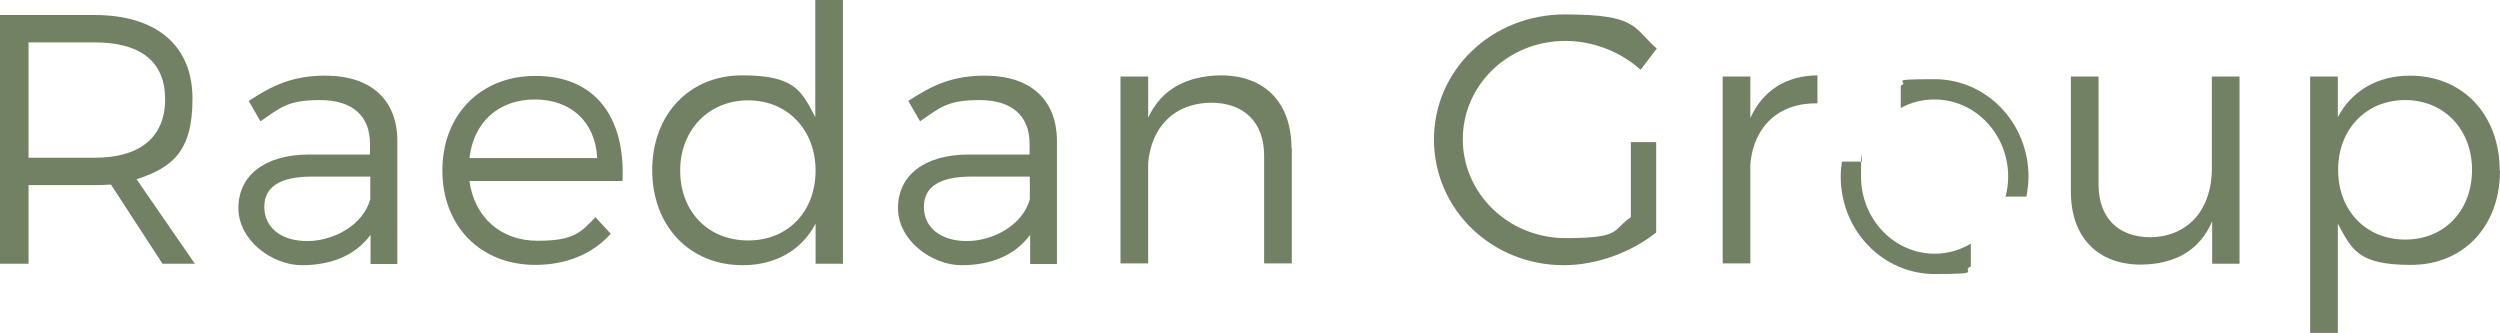 <svg xmlns="http://www.w3.org/2000/svg" id="Layer_1" data-name="Layer 1" viewBox="0 0 849.4 113"><defs><style> .cls-1 { fill: #728063; stroke-width: 0px; } </style></defs><path class="cls-1" d="M37.8,62.7c-1.8.1-3.7.2-5.7.2H9.7v26.7H0V5.1h32.1c21.1,0,33.3,10.4,33.3,28.4s-6.8,23.4-19,27.4l19.8,28.7h-11l-17.5-26.9h0ZM32.1,53.6c15.3,0,24-6.8,24-19.9s-8.7-19.3-24-19.3H9.7v39.2h22.5,0Z"></path><path class="cls-1" d="M125.9,79.8c-5.1,6.9-13.2,10.3-23.3,10.3s-21.6-8.4-21.6-19.4,8.8-18.1,23.8-18.2h20.9v-3.7c0-9.3-5.8-14.8-17-14.8s-13.5,2.7-20.2,7.2l-4-6.9c8.2-5.4,15.1-8.6,26-8.6,15.7,0,24.4,8.3,24.5,22v42c.1,0-9.1,0-9.1,0v-9.8h0ZM125.8,67.6v-7.6h-19.8c-10.6,0-16.2,3.3-16.2,10.3s5.7,11.6,14.6,11.6,19-5.4,21.4-14.2h0Z"></path><path class="cls-1" d="M211.4,61.5h-51.9c1.7,12.4,10.7,20.3,23.1,20.3s14.7-2.8,19.7-8l5.2,5.6c-6,6.8-15,10.6-25.6,10.6-18.7,0-31.6-13.2-31.6-32.1s13-32.1,31.5-32.1c20.5-.1,30.7,14.1,29.7,35.7h0ZM202.9,53.7c-.6-12.2-8.8-19.9-21.2-19.9s-20.8,7.8-22.2,19.9h43.5Z"></path><path class="cls-1" d="M286.5,89.6h-9.4v-13.6c-4.7,8.9-13.4,14.1-24.8,14.1-18.1,0-30.7-13.4-30.7-32.3s12.6-32.2,30.5-32.2,20.2,5.2,24.9,14.2V0h9.4v89.6h0ZM277.1,58c0-13.9-9.5-23.9-22.9-23.9s-23.1,10-23.1,23.9,9.5,23.7,23.1,23.7,22.9-9.9,22.9-23.7Z"></path><path class="cls-1" d="M350,79.8c-5.1,6.9-13.2,10.3-23.3,10.3s-21.6-8.4-21.6-19.4,8.8-18.1,23.8-18.2h20.9v-3.7c0-9.3-5.8-14.8-17-14.8s-13.5,2.7-20.2,7.2l-4-6.9c8.2-5.4,15.1-8.6,26-8.6,15.7,0,24.4,8.3,24.5,22v42c.1,0-9.1,0-9.1,0v-9.8h0ZM349.9,67.6v-7.6h-19.8c-10.6,0-16.2,3.3-16.2,10.3s5.7,11.6,14.6,11.6,19-5.4,21.4-14.2h0Z"></path><path class="cls-1" d="M438.9,50.3v39.2h-9.4v-36.7c0-11.2-6.8-17.9-18-17.9-12.6.1-20.3,8.3-21.4,20.4v34.2h-9.4V26h9.4v14c4.5-9.7,13-14.2,24.6-14.4,15.2,0,24.1,9.4,24.1,24.8Z"></path><path class="cls-1" d="M562.7,48.3v30.7c-8.3,6.6-20,11.1-31.4,11.1-24.5,0-44.1-19-44.1-42.7s19.7-42.5,44.5-42.5,23.1,4.5,31.2,11.6l-5.5,7.2c-6.9-6.2-16.2-9.8-25.6-9.8-19.3,0-34.8,14.9-34.8,33.4s15.6,33.6,34.9,33.6,15.7-2.7,22.2-7.1v-25.5s8.6,0,8.6,0Z"></path><path class="cls-1" d="M594.7,40.1c4.2-9.3,12.1-14.4,22.8-14.5v9.5c-13.4-.2-21.7,8.1-22.8,20.6v33.8h-9.4V26h9.4v14.1h0Z"></path><path class="cls-1" d="M761,89.6h-9.4v-14.4c-4.2,9.9-12.7,14.6-24.2,14.7-14.8,0-23.8-9.4-23.8-24.8V26h9.4v36.7c0,11.2,6.6,17.9,17.6,17.9,13.2-.2,20.9-9.8,20.9-23.3v-31.3h9.4v63.6h0Z"></path><path class="cls-1" d="M849.4,58c0,18.8-12.3,32-30.3,32s-20-5.2-24.8-14v37.1h-9.4V26h9.4v13.8c4.7-8.9,13.4-14.1,24.5-14.1,18,0,30.5,13.3,30.5,32.3ZM839.9,57.7c0-13.6-9.4-23.7-22.7-23.7s-22.8,9.9-22.8,23.7,9.4,23.7,22.8,23.7,22.7-9.9,22.7-23.7Z"></path><path class="cls-1" d="M682.3,60c0,2.3-.3,4.6-.9,6.8h7.1c.4-2.2.7-4.5.7-6.8,0-18.3-14.3-33.1-31.9-33.1s-7.9.8-11.5,2.2v7.6c3.4-1.9,7.3-2.9,11.5-2.9,13.8,0,25,11.8,25,26.2h0Z"></path><path class="cls-1" d="M669.6,82.8c-3.7,2.2-7.9,3.4-12.3,3.4-13.8,0-25-11.8-25-26.2s.2-3.5.5-5.1h-7c-.2,1.7-.4,3.4-.4,5.1,0,18.3,14.3,33.1,31.9,33.1s8.5-.9,12.3-2.6v-7.7h0Z"></path></svg>